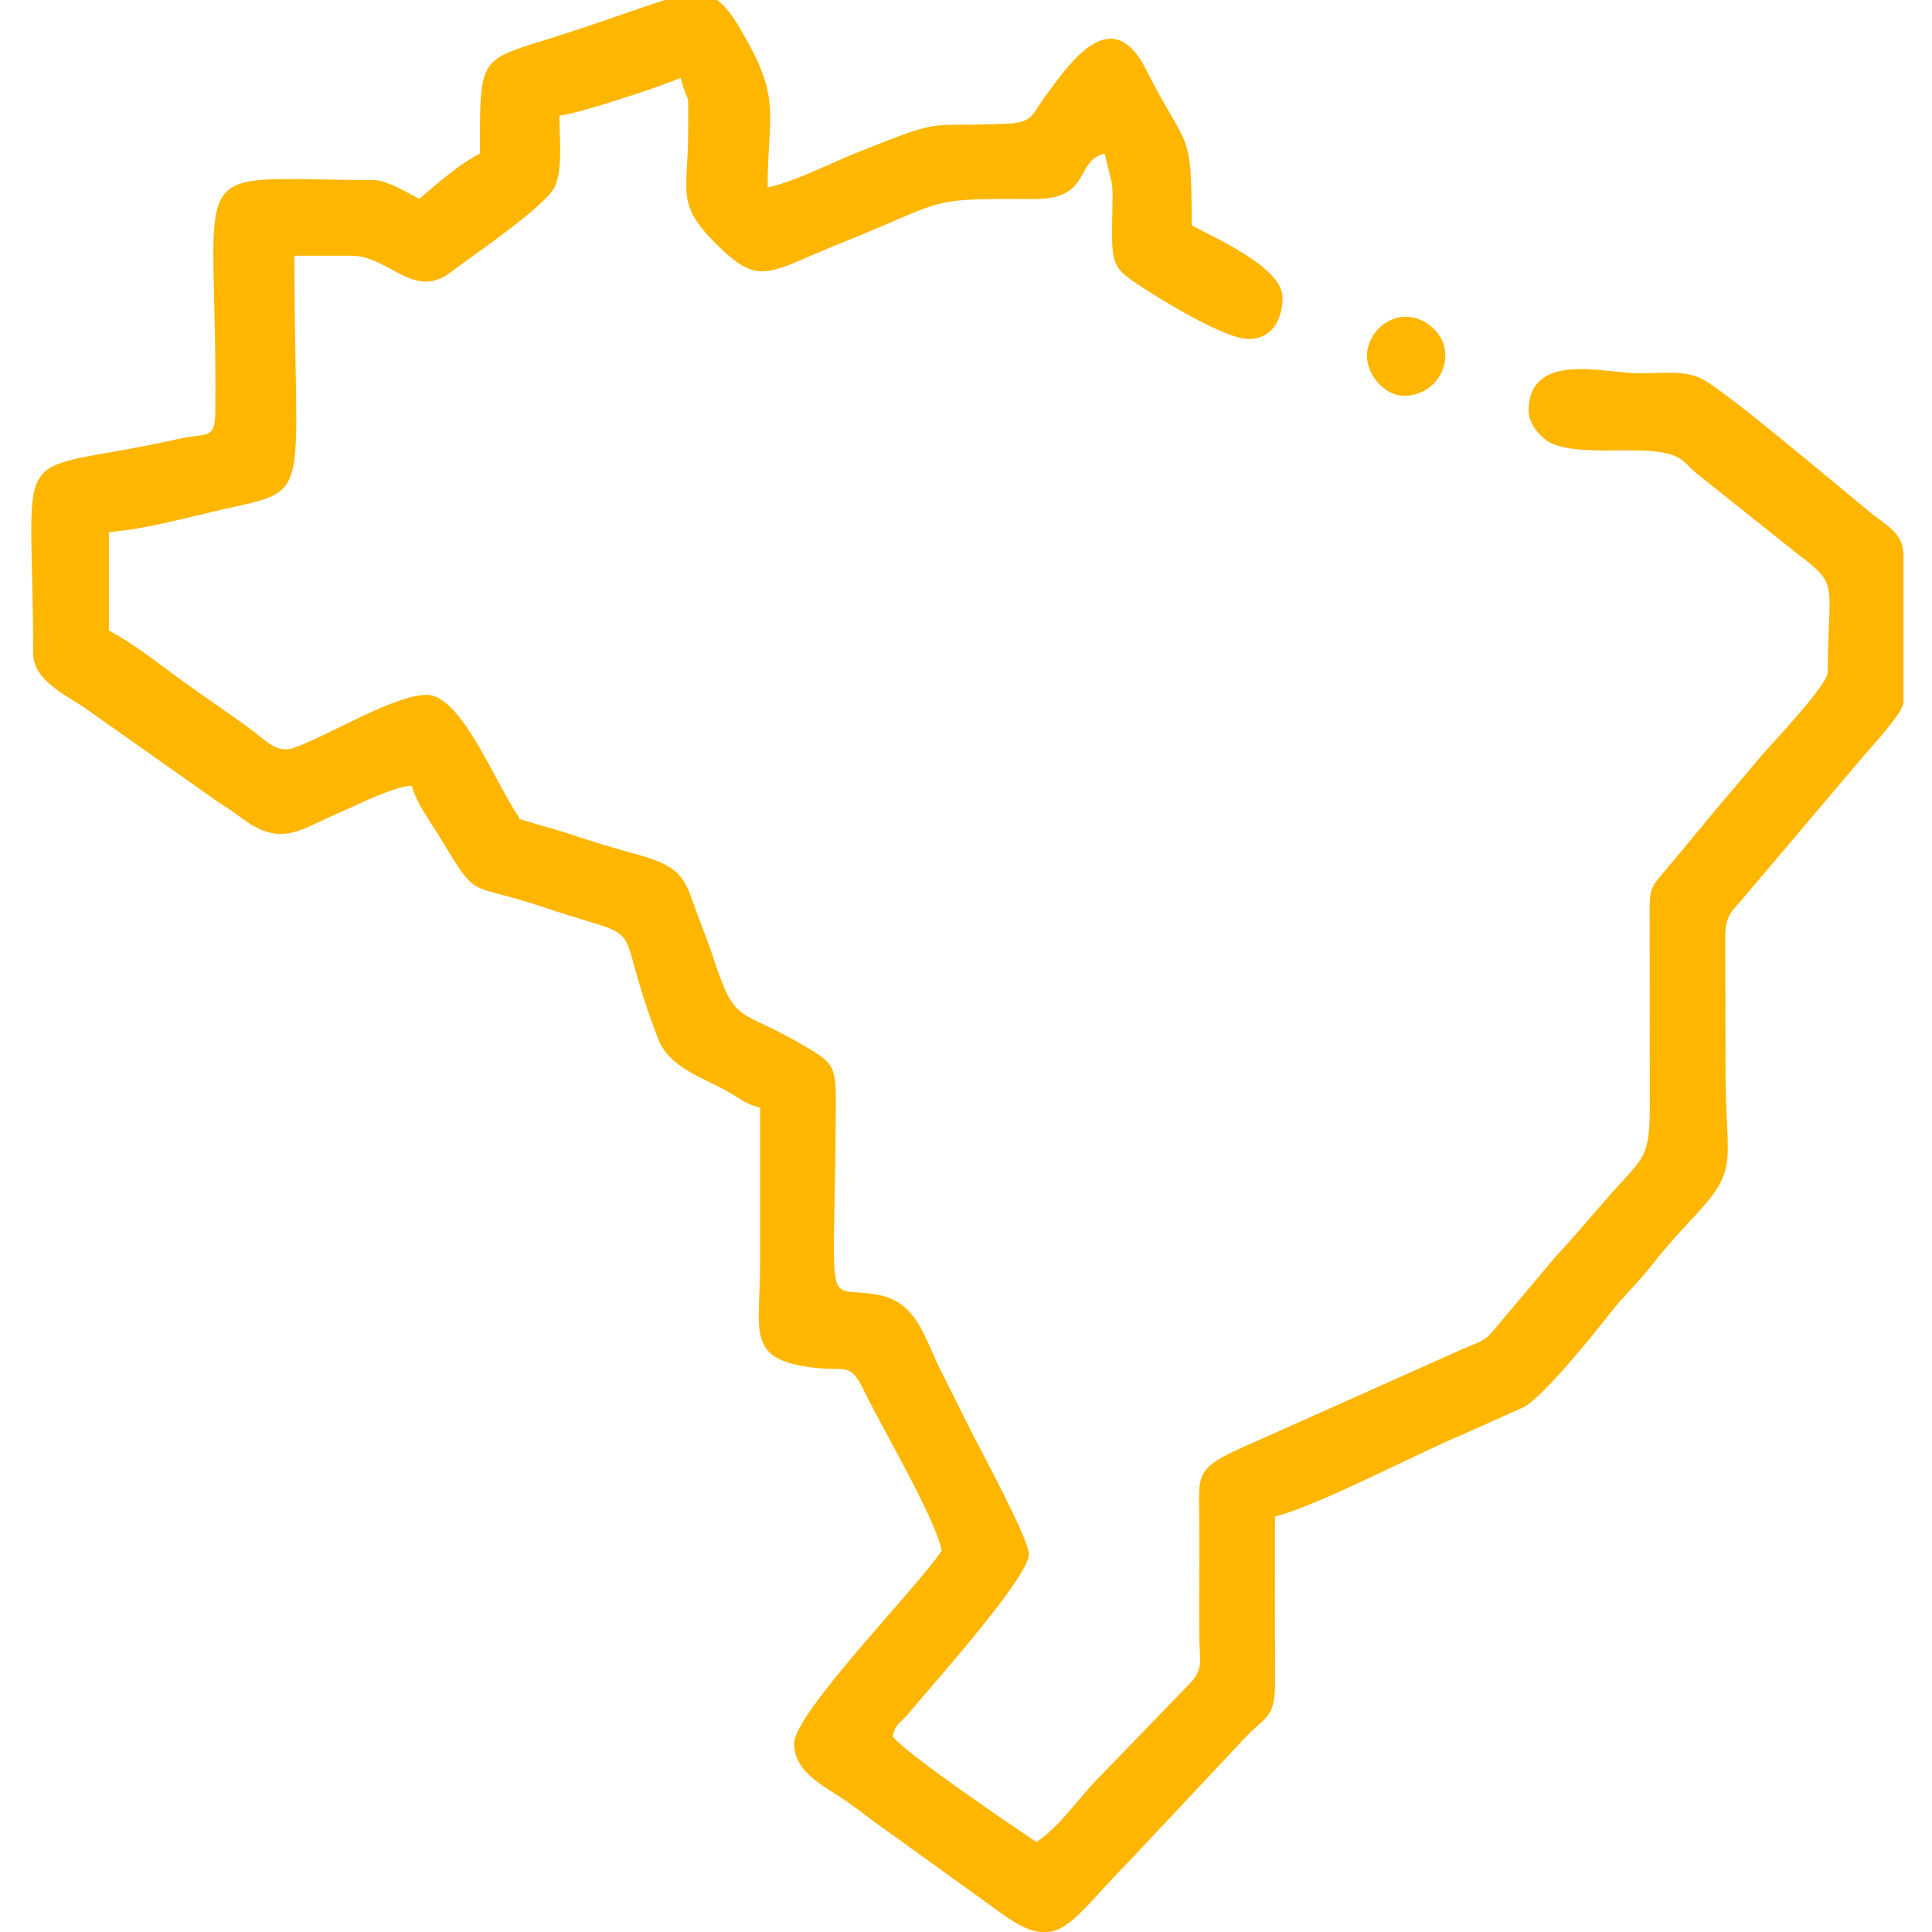 <?xml version="1.0" encoding="UTF-8"?>
<!DOCTYPE svg PUBLIC "-//W3C//DTD SVG 1.1//EN" "http://www.w3.org/Graphics/SVG/1.1/DTD/svg11.dtd">
<!-- Creator: CorelDRAW 2020 (64 Bit) -->
<svg xmlns="http://www.w3.org/2000/svg" xml:space="preserve" width="135mm" height="135mm" version="1.1" style="shape-rendering:geometricPrecision; text-rendering:geometricPrecision; image-rendering:optimizeQuality; fill-rule:evenodd; clip-rule:evenodd"
viewBox="0 0 13500 13500"
 xmlns:xlink="http://www.w3.org/1999/xlink"
 xmlns:xodm="http://www.corel.com/coreldraw/odm/2003">
 <defs>
  <style type="text/css">
   <![CDATA[
    .fil0 {fill:#FFB600}
   ]]>
  </style>
 </defs>
 <g id="Camada_x0020_1">
  <g id="_2484734370288">
   <path class="fil0" d="M3353.39 1072.55c-150.91,79.85 -293.61,204.75 -423.28,317.46 -67.88,-35.91 -231.01,-132.27 -317.46,-132.27 -1378.47,0 -1090.69,-200.76 -1108.1,1616.76 -1.95,202.75 -56.36,147.65 -257.14,192.6 -1222.46,273.72 -1015.71,-65.29 -1015.71,1497.51 0,191.28 228.58,290.53 359.57,381.17l868.52 612.96c81.63,59.39 140.48,90.98 219.46,150.91 286.89,217.7 406.03,90.9 714.42,-41.27 115.52,-49.5 362.65,-175.15 483.53,-177.84 34.26,128.32 138.18,261.88 206.38,375.62 259.33,432.53 185.08,295.48 696.63,467.39 808.78,271.78 470.88,23.32 819.13,926.9 78.78,204.39 320.66,270.3 498.85,374.17 73.16,42.64 113.45,81.43 212.87,104.59 0,361.55 0,723.1 0,1084.65 -0.01,482.38 -99.37,669.04 354.17,730.49 242.98,32.92 272.06,-43.87 370.05,159.04 139.88,289.63 485.77,864.17 545.62,1121.06 -180.96,270.23 -1031.75,1134.19 -1031.75,1349.2 0,200.49 210.5,297.25 349.15,391.59 81.86,55.69 134.15,97.35 213.67,156.7 83.04,61.97 153.19,107.32 230.83,166l661.08 476.48c399.5,285.26 457.25,64.31 893.67,-376.76l819.59 -873.53c139.04,-138.48 194.68,-126.5 192.91,-389.1 -2.55,-379.51 -1.11,-759.13 -1.11,-1138.68 278.84,-64.96 997.47,-442.13 1307.48,-570.82l438.54 -196.38c141.53,-86.65 467.89,-488.9 593.2,-650.18 93.59,-120.45 201.39,-219.4 295.09,-339.84 95.89,-123.24 191.16,-227.35 295.79,-339.13 321.97,-343.95 218.04,-369.84 218.04,-1025.34l-1.63 -954.01c6.48,-117 40.75,-150.05 101.12,-216.34l873.45 -1031.31c52.81,-60.59 270.45,-295.77 270.45,-364.47l0 -1031.75c0,-151.39 -126.44,-210.63 -217.72,-284.93 -231.05,-188.06 -998.24,-838.14 -1178.6,-937.8 -137.54,-75.99 -290.9,-40.56 -482.85,-46.25 -226.04,-6.69 -739.88,-148.25 -739.88,263.69 0,91.35 86.37,195 167.23,229.59 192.65,82.4 554.58,22.35 760.58,59.53 163.61,29.53 152.58,74.88 262.49,160.79l691.67 551.72c299.06,222.16 207.98,206.88 207.98,823.77 0,90.62 -381.49,487.48 -468.28,589.92l-291 343.92c-136.12,160.67 -248.91,302.05 -384.81,461.75 -96.55,113.44 -102.27,121.06 -100.11,323.17l0.85 1297.14c1.09,378.48 -39.7,369.1 -258.41,614.61 -138.82,155.84 -254.17,297.76 -396.6,449.96l-399.16 473.85c-93.12,118.63 -104.55,112.71 -249.5,173.78l-1462.98 653.42c-74.55,30.79 -227.11,101.46 -281.4,141.88 -113.02,84.14 -102.12,164.22 -100.52,349.22 2.44,282.21 -0.99,564.78 0.48,847.04 1,193.34 34.76,246.69 -70.96,352.32l-637.33 658.97c-139.27,140.76 -261.21,331.04 -429.37,443.64 -121.25,-81.19 -927.19,-624.1 -1005.29,-740.74 25.25,-94.58 49.72,-83.05 109.36,-155.19 152.61,-184.59 843.02,-952.42 843.02,-1114.65 0,-107.99 -336.54,-725.98 -405.64,-864.2 -75.79,-151.57 -135.83,-271.65 -211.64,-423.28 -114.59,-229.18 -163.18,-470.38 -428.55,-523.83 -395.28,-79.63 -313.1,207.09 -303.19,-1284.11 2.07,-311.39 -3.3,-329.36 -209.85,-451.52 -480.14,-283.98 -485.95,-136.3 -646.83,-623.02 -31.01,-93.83 -50.83,-145.06 -84.72,-232.74 -119.04,-307.96 -92.65,-391.32 -460.89,-491.48 -155.36,-42.26 -323.49,-93.87 -486.42,-148.5 -96.1,-32.22 -147.1,-40.58 -245.12,-72.34 -132.86,-43.05 -46.15,0.85 -97.48,-61.25 -5.07,-6.13 -50.21,-83.49 -59.39,-99.34 -140.92,-243.18 -354.17,-729.67 -566.62,-729.67 -231.6,0 -687.32,285.3 -930.15,370.1 -115.68,40.39 -188.56,-44.67 -279.35,-112.98 -168.5,-126.78 -322.03,-226.71 -494.84,-351.73 -168.32,-121.78 -338.29,-260.1 -517.88,-355.13l0 -687.83c256.69,-21.36 507.11,-92.1 751.12,-148.35 692.6,-159.66 545.17,-18.36 545.17,-1782.86l396.83 0c267.19,0 435.6,314.39 696.62,114.61 161.53,-123.62 656.57,-454.3 725.86,-596.89 57.61,-118.59 32.54,-334.76 32.54,-496.56 125.47,-10.44 740.66,-213.74 846.56,-264.55 60.95,228.28 54,28.7 52.95,396.79 -1.15,398.59 -87.5,481.77 191.74,760.64 314.31,313.89 359.81,203.04 900.49,-12.25 724.39,-288.43 547.66,-302.67 1316.25,-297.5 416.9,2.8 283.87,-260.46 501.53,-318.58 68.27,293.05 55.66,151.39 52.52,503.03 -2.33,261.19 6.76,295.99 173.91,408.1 148.39,99.53 610.44,385.17 778.86,385.17 169.61,0 238.1,-143.73 238.1,-291.01 0,-206.69 -468.71,-414.69 -634.92,-502.64 0,-699.2 -26.99,-509.14 -316.64,-1085.49 -245.17,-487.85 -540.11,-41.08 -711.26,189.87 -77.66,104.78 -81.76,175.27 -239.88,183.4 -610.11,31.38 -421.26,-56.82 -1067.86,201.97 -197.96,79.23 -421.99,197.86 -627.32,245.7 0,-476.48 86.77,-597.16 -123.44,-987.68 -127.88,-237.58 -202.87,-344.13 -332.37,-361.53l-85.73 0c-171.74,18.51 -435.99,135.18 -936.82,294.13 -541.6,171.89 -532.22,120.61 -532.22,816.98z"/>
   <path class="fil0" d="M9808.41 2765.67c255.04,0 380.14,-290.92 219.64,-457.74 -188.27,-195.68 -446.19,-59.47 -474.26,149.67 -19.82,147.66 117.77,308.07 254.62,308.07z"/>
  </g>
 </g>
</svg>
